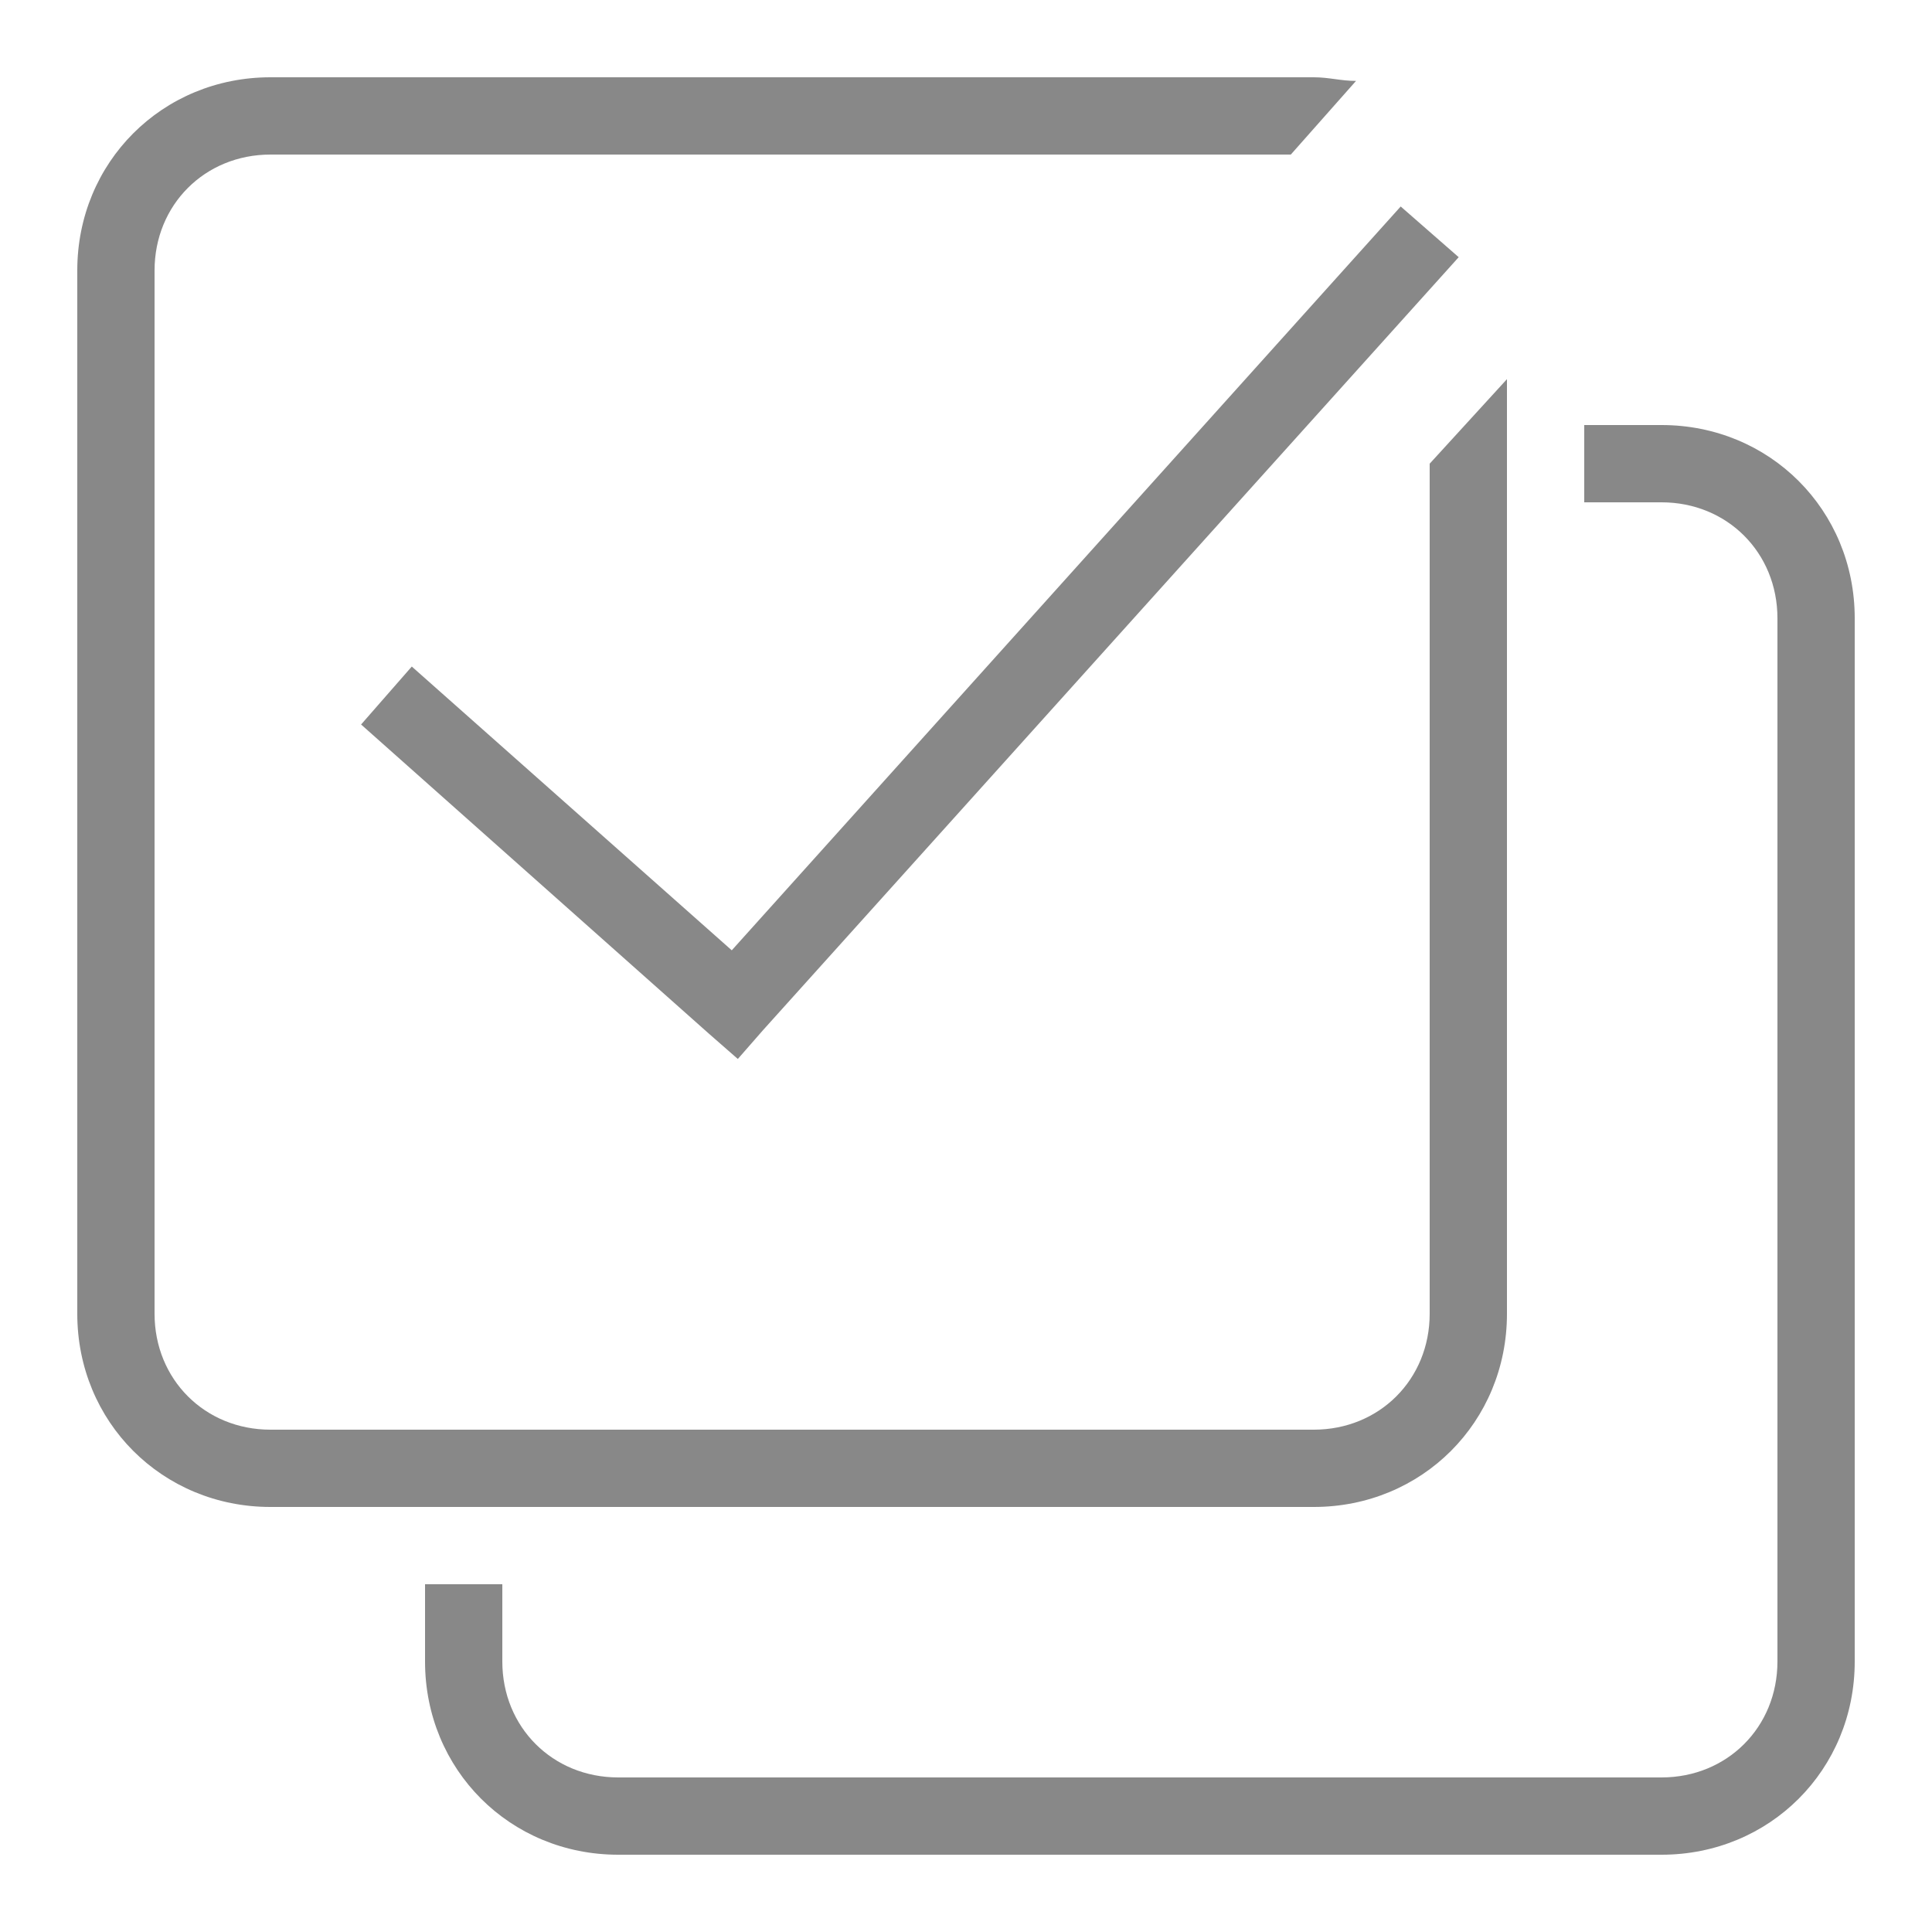 <svg xmlns="http://www.w3.org/2000/svg" xmlns:xlink="http://www.w3.org/1999/xlink" viewBox="0,0,256,256" width="100px" height="100px"><g fill="#888888" fill-rule="nonzero" stroke="none" stroke-width="1" stroke-linecap="butt" stroke-linejoin="miter" stroke-miterlimit="10" stroke-dasharray="" stroke-dashoffset="0" font-family="none" font-weight="none" font-size="none" text-anchor="none" style="mix-blend-mode: normal"><g transform="scale(5.12,5.12)"><path d="M7,2c-2.801,0 -5,2.199 -5,5v27c0,2.801 2.199,5 5,5h27c2.801,0 5,-2.199 5,-5v-24.188l-2,2.188v22c0,1.699 -1.301,3 -3,3h-27c-1.699,0 -3,-1.301 -3,-3v-27c0,-1.699 1.301,-3 3,-3h26.406l1.688,-1.906c-0.398,0 -0.695,-0.094 -1.094,-0.094zM36.25,5.344l-17.312,19.25l-8.281,-7.344l-1.312,1.5l9,8l0.75,0.656l0.656,-0.75l18,-20zM41,11v2h2c1.699,0 3,1.301 3,3v27c0,1.699 -1.301,3 -3,3h-27c-1.699,0 -3,-1.301 -3,-3v-2h-2v2c0,2.801 2.199,5 5,5h27c2.801,0 5,-2.199 5,-5v-27c0,-2.801 -2.199,-5 -5,-5z"></path></g></g></svg>